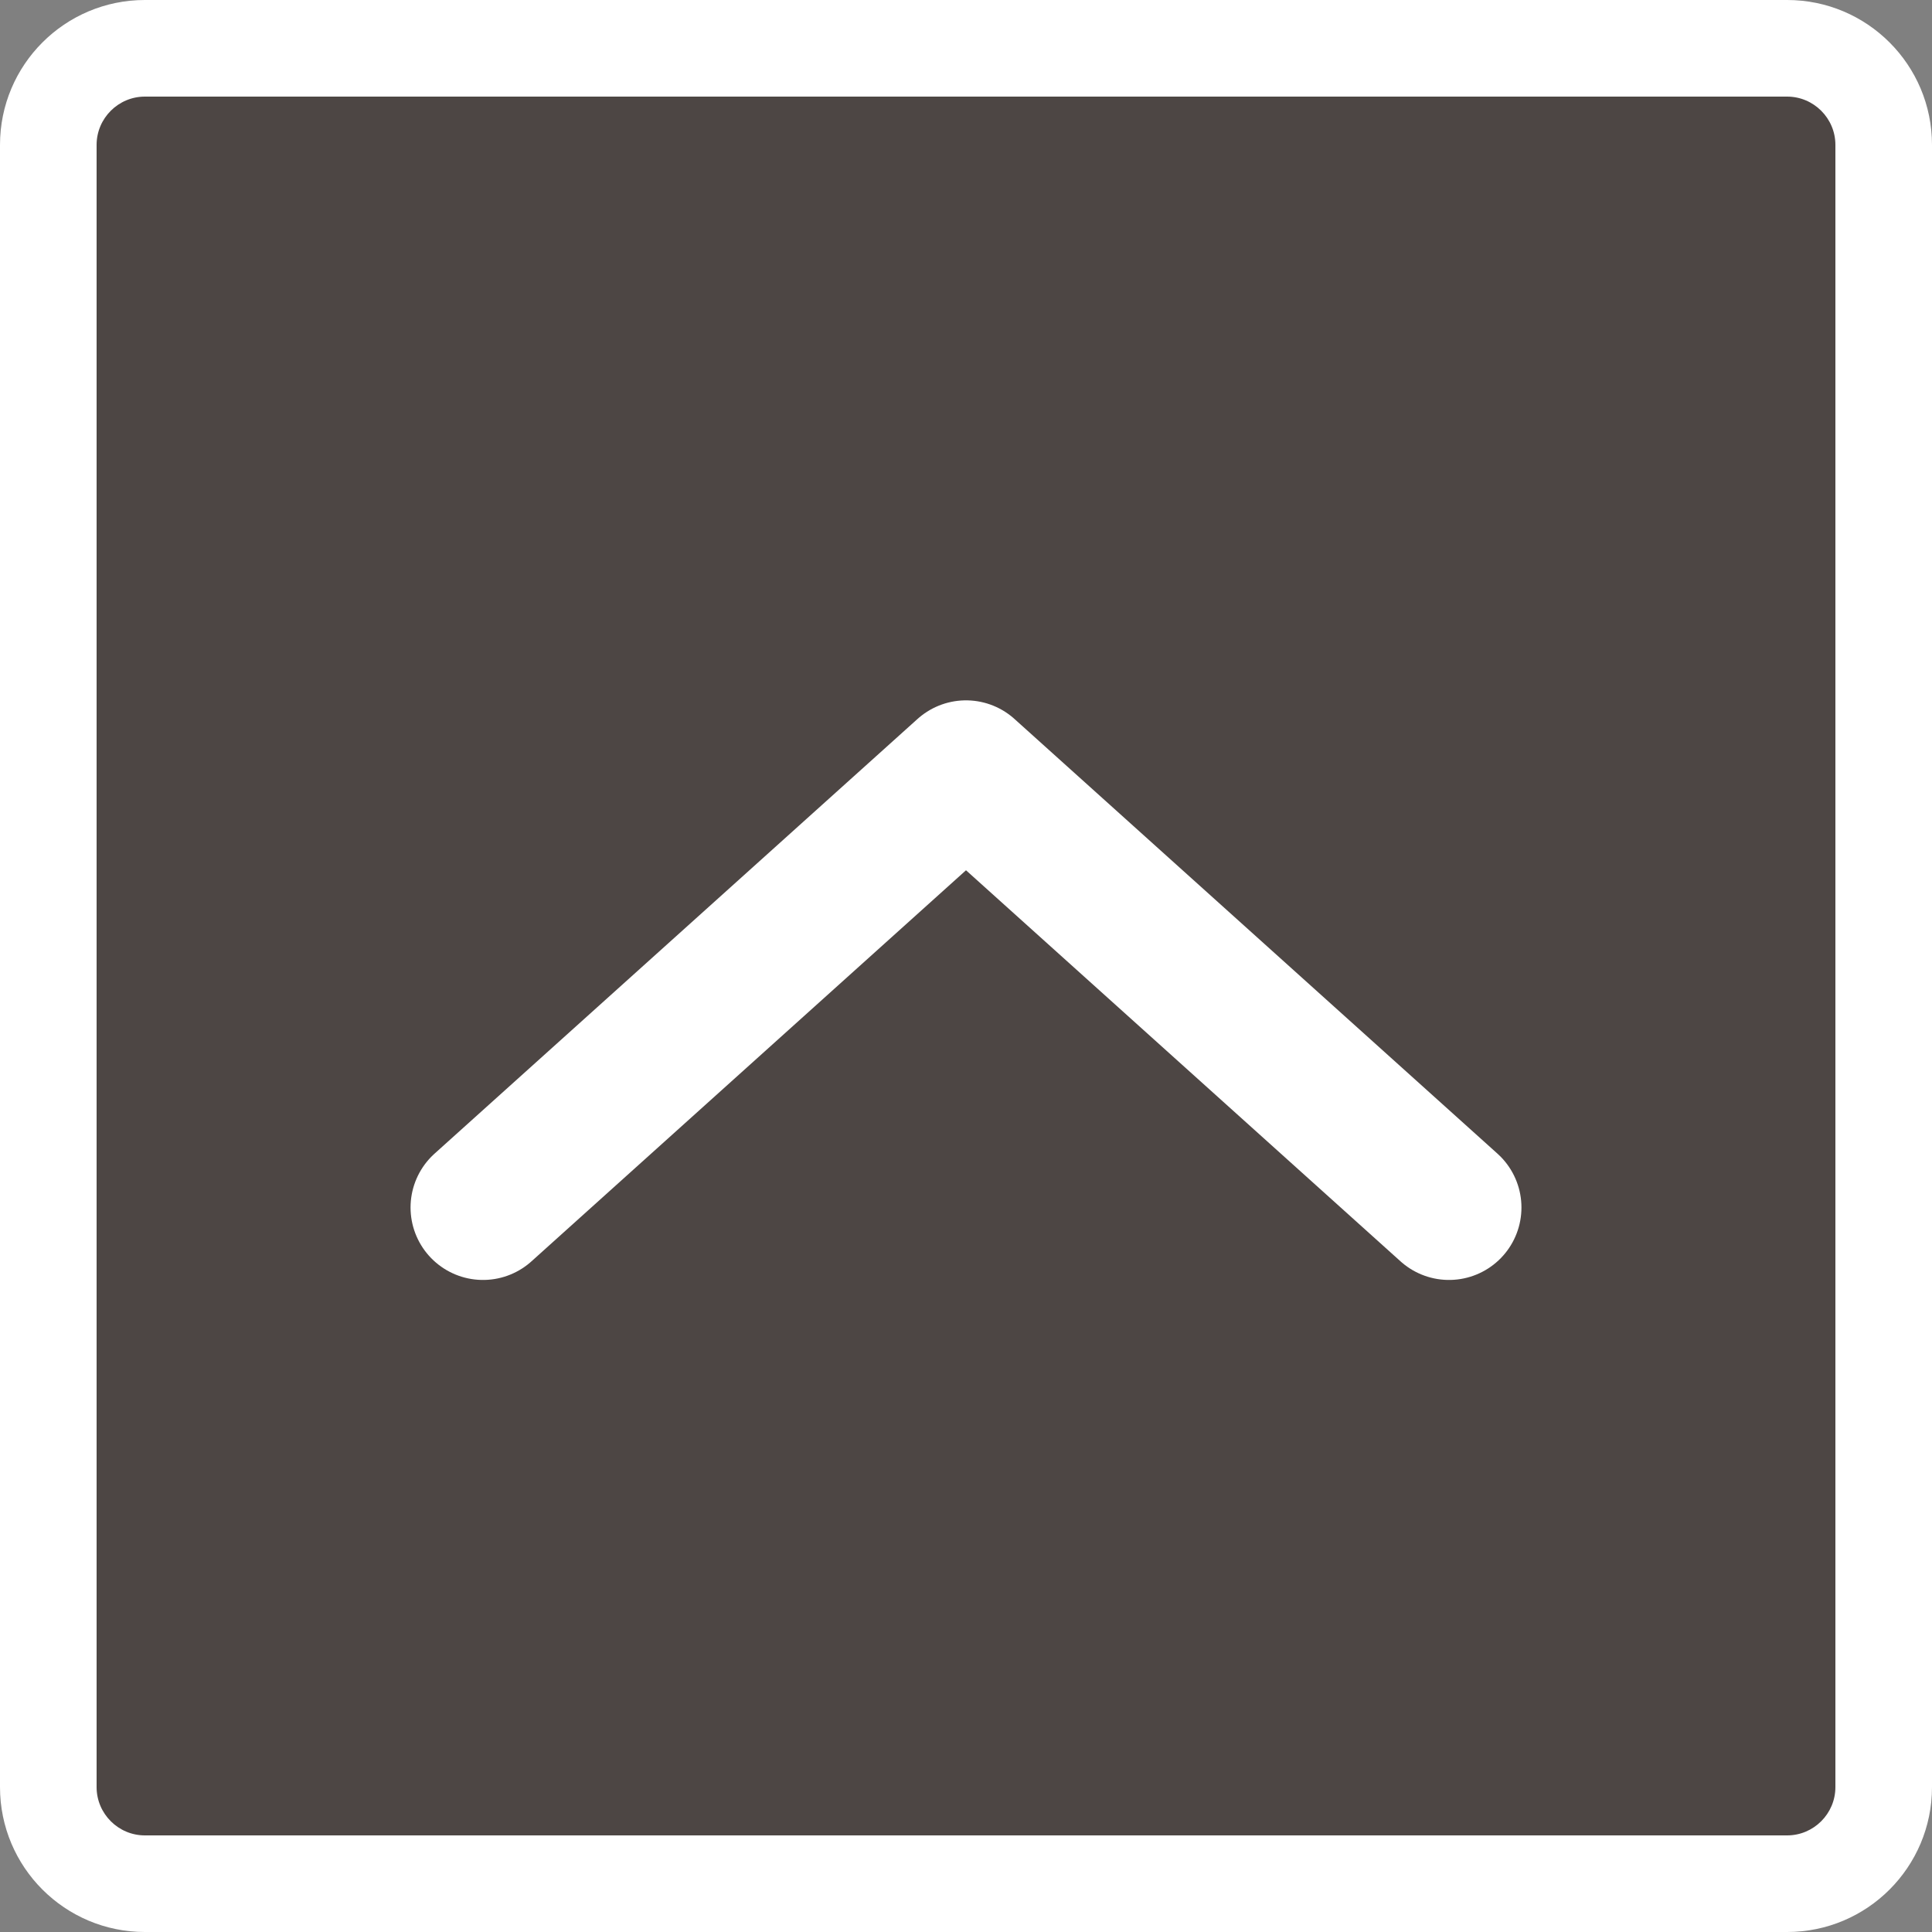 <svg id="pagetop" xmlns="http://www.w3.org/2000/svg" width="40" height="40" viewBox="0 0 40 40">
  <rect x="0" y="0" width="40" height="40" fill="#808080" stroke="none"/>
  <g id="パス_11626" data-name="パス 11626" fill="#4d4644">
    <path d="M 37 39 L 3 39 C 1.897 39 1 38.103 1 37 L 1 3 C 1 1.897 1.897 1 3 1 L 37 1 C 38.103 1 39 1.897 39 3 L 39 37 C 39 38.103 38.103 39 37 39 Z" stroke="none"/>
    <path d="M 3 2 C 2.449 2 2 2.449 2 3 L 2 37 C 2 37.551 2.449 38 3 38 L 37 38 C 37.551 38 38 37.551 38 37 L 38 3 C 38 2.449 37.551 2 37 2 L 3 2 M 3 0 L 37 0 C 38.657 0 40 1.343 40 3 L 40 37 C 40 38.657 38.657 40 37 40 L 3 40 C 1.343 40 0 38.657 0 37 L 0 3 C 0 1.343 1.343 0 3 0 Z" stroke="none" fill="#fff"/>
  </g>
  <path id="合体_24" data-name="合体 24" d="M2336,0l10,9Zm0,0-10,9Z" transform="translate(-2316 16)" fill="none" stroke="#fff" stroke-linejoin="round" stroke-width="3"/>
</svg>
